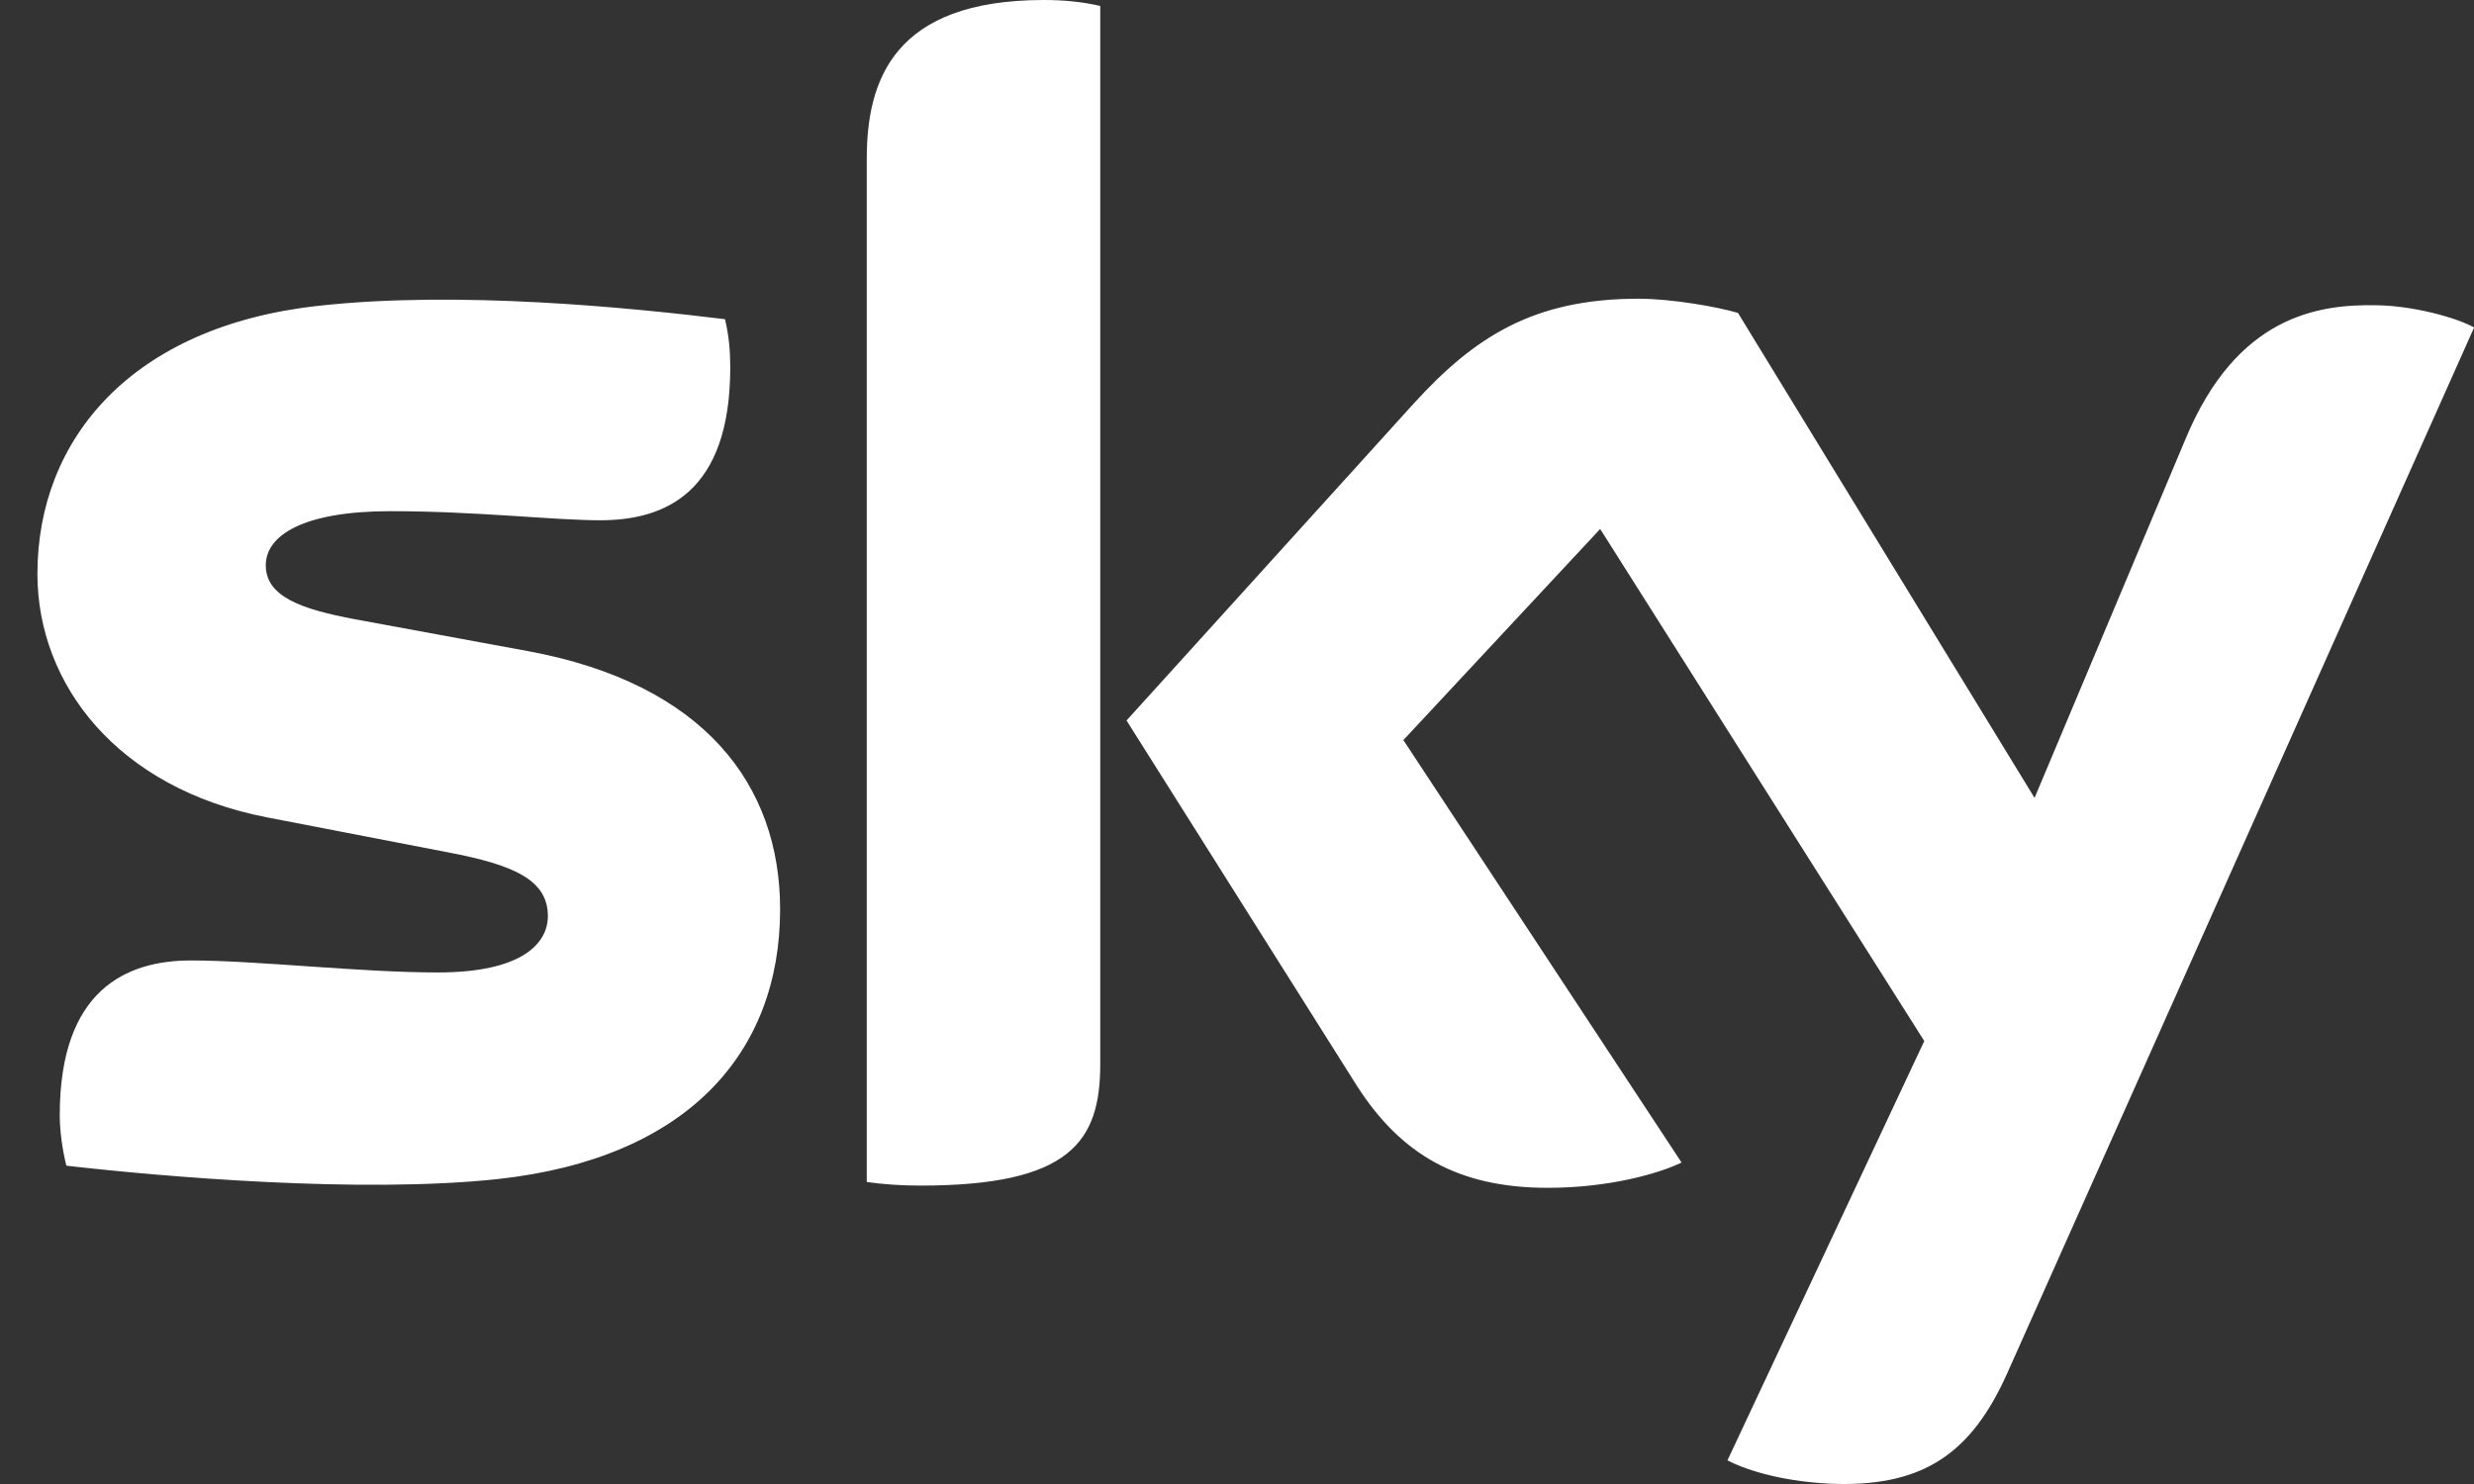 <?xml version="1.0" encoding="utf-8"?>
<svg xmlns="http://www.w3.org/2000/svg" width="40" height="24" viewBox="0 0 40 24" fill="none">
<rect x="0" y="0" width="40" height="24" fill="#333333" stroke="none"/>
<g id="SKY_Basic_Logo" clip-path="url(#clip0_18868_12604)">
<g id="layer1">
<path id="path5944" d="M17.789 17.212C17.789 18.463 17.302 19.174 14.883 19.174C14.565 19.174 14.289 19.154 14.014 19.116V2.568C14.014 1.312 14.437 0 16.877 0C17.196 0 17.493 0.028 17.789 0.096V17.212ZM12.613 14.706C12.613 17.033 11.107 18.734 8.052 19.068C5.824 19.308 2.599 19.027 1.073 18.852C1.009 18.6 0.966 18.287 0.966 18.035C0.966 16.003 2.048 15.533 3.088 15.533C4.148 15.533 5.824 15.727 7.077 15.727C8.434 15.727 8.858 15.262 8.858 14.815C8.858 14.23 8.307 13.987 7.246 13.785L4.318 13.219C1.899 12.751 0.605 11.069 0.605 9.28C0.605 7.099 2.133 5.277 5.146 4.946C7.416 4.694 10.195 4.976 11.722 5.162C11.785 5.424 11.807 5.678 11.807 5.94C11.807 7.975 10.746 8.414 9.706 8.414C8.943 8.414 7.712 8.267 6.313 8.267C4.891 8.267 4.297 8.664 4.297 9.141C4.297 9.648 4.869 9.852 5.74 10.015L8.54 10.531C11.383 11.057 12.613 12.693 12.613 14.706ZM27.93 23.617C28.249 23.786 28.885 23.978 29.713 23.999C31.112 24.026 31.876 23.493 32.449 22.218L40.002 5.296C39.705 5.131 39.004 4.944 38.431 4.937C37.477 4.916 36.161 5.11 35.334 7.104L32.895 12.904L28.1 5.061C27.782 4.965 27.039 4.831 26.488 4.831C24.79 4.831 23.836 5.453 22.86 6.523L18.214 11.652L21.948 17.575C22.648 18.658 23.561 19.21 25.024 19.21C26 19.21 26.806 18.986 27.188 18.801L22.69 11.969L25.872 8.555L31.112 16.836" fill="white"/>
</g>
</g>
<defs>
<clipPath id="clip0_18868_12604">
<rect width="39.396" height="24" fill="white" transform="translate(0.605)"/>
</clipPath>
</defs>
</svg>